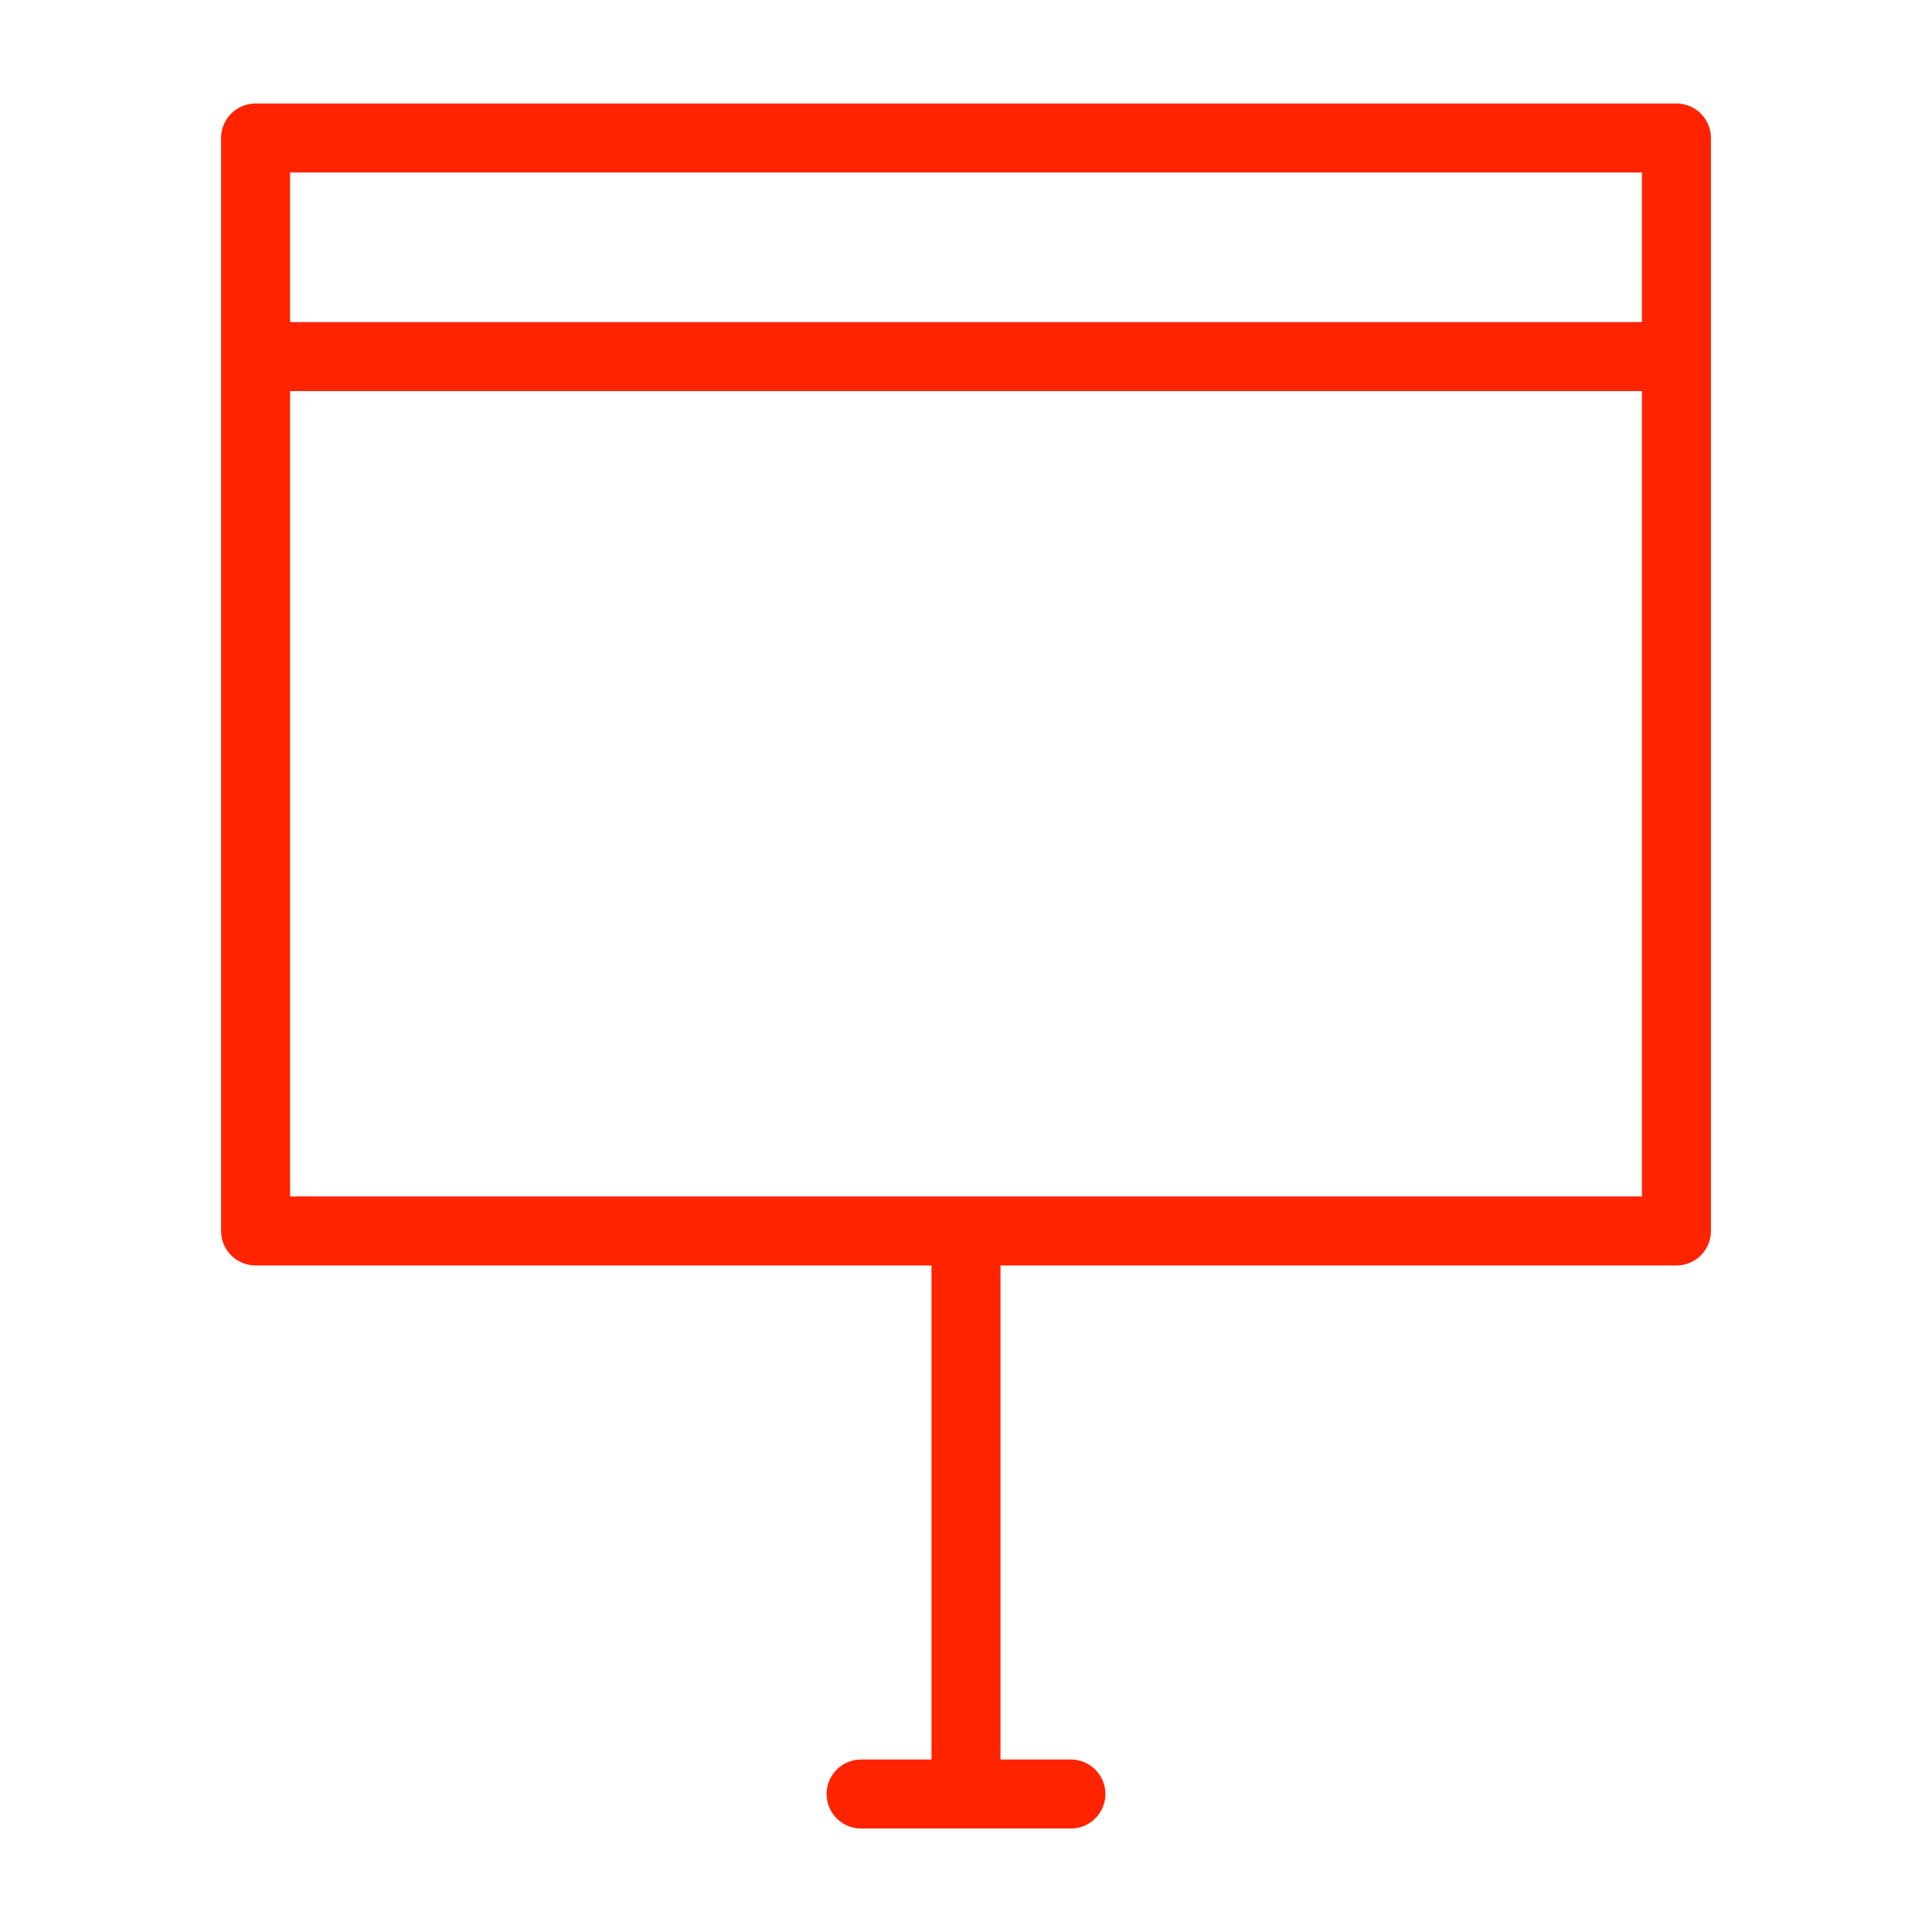 <?xml version="1.0" encoding="UTF-8"?><svg id="Layer_1" xmlns="http://www.w3.org/2000/svg" viewBox="0 0 35 35"><defs><style>.cls-1{fill:none;stroke:#ff2300;stroke-linecap:round;stroke-linejoin:round;stroke-width:1.25px;}</style></defs><path class="cls-1" d="m17.5,32.48v-9.9"/><path class="cls-1" d="m4.63,22.3V2.5h25.74v19.8H4.63Zm0-15.84h25.74"/><line class="cls-1" x1="15.6" y1="32.5" x2="19.4" y2="32.5"/></svg>